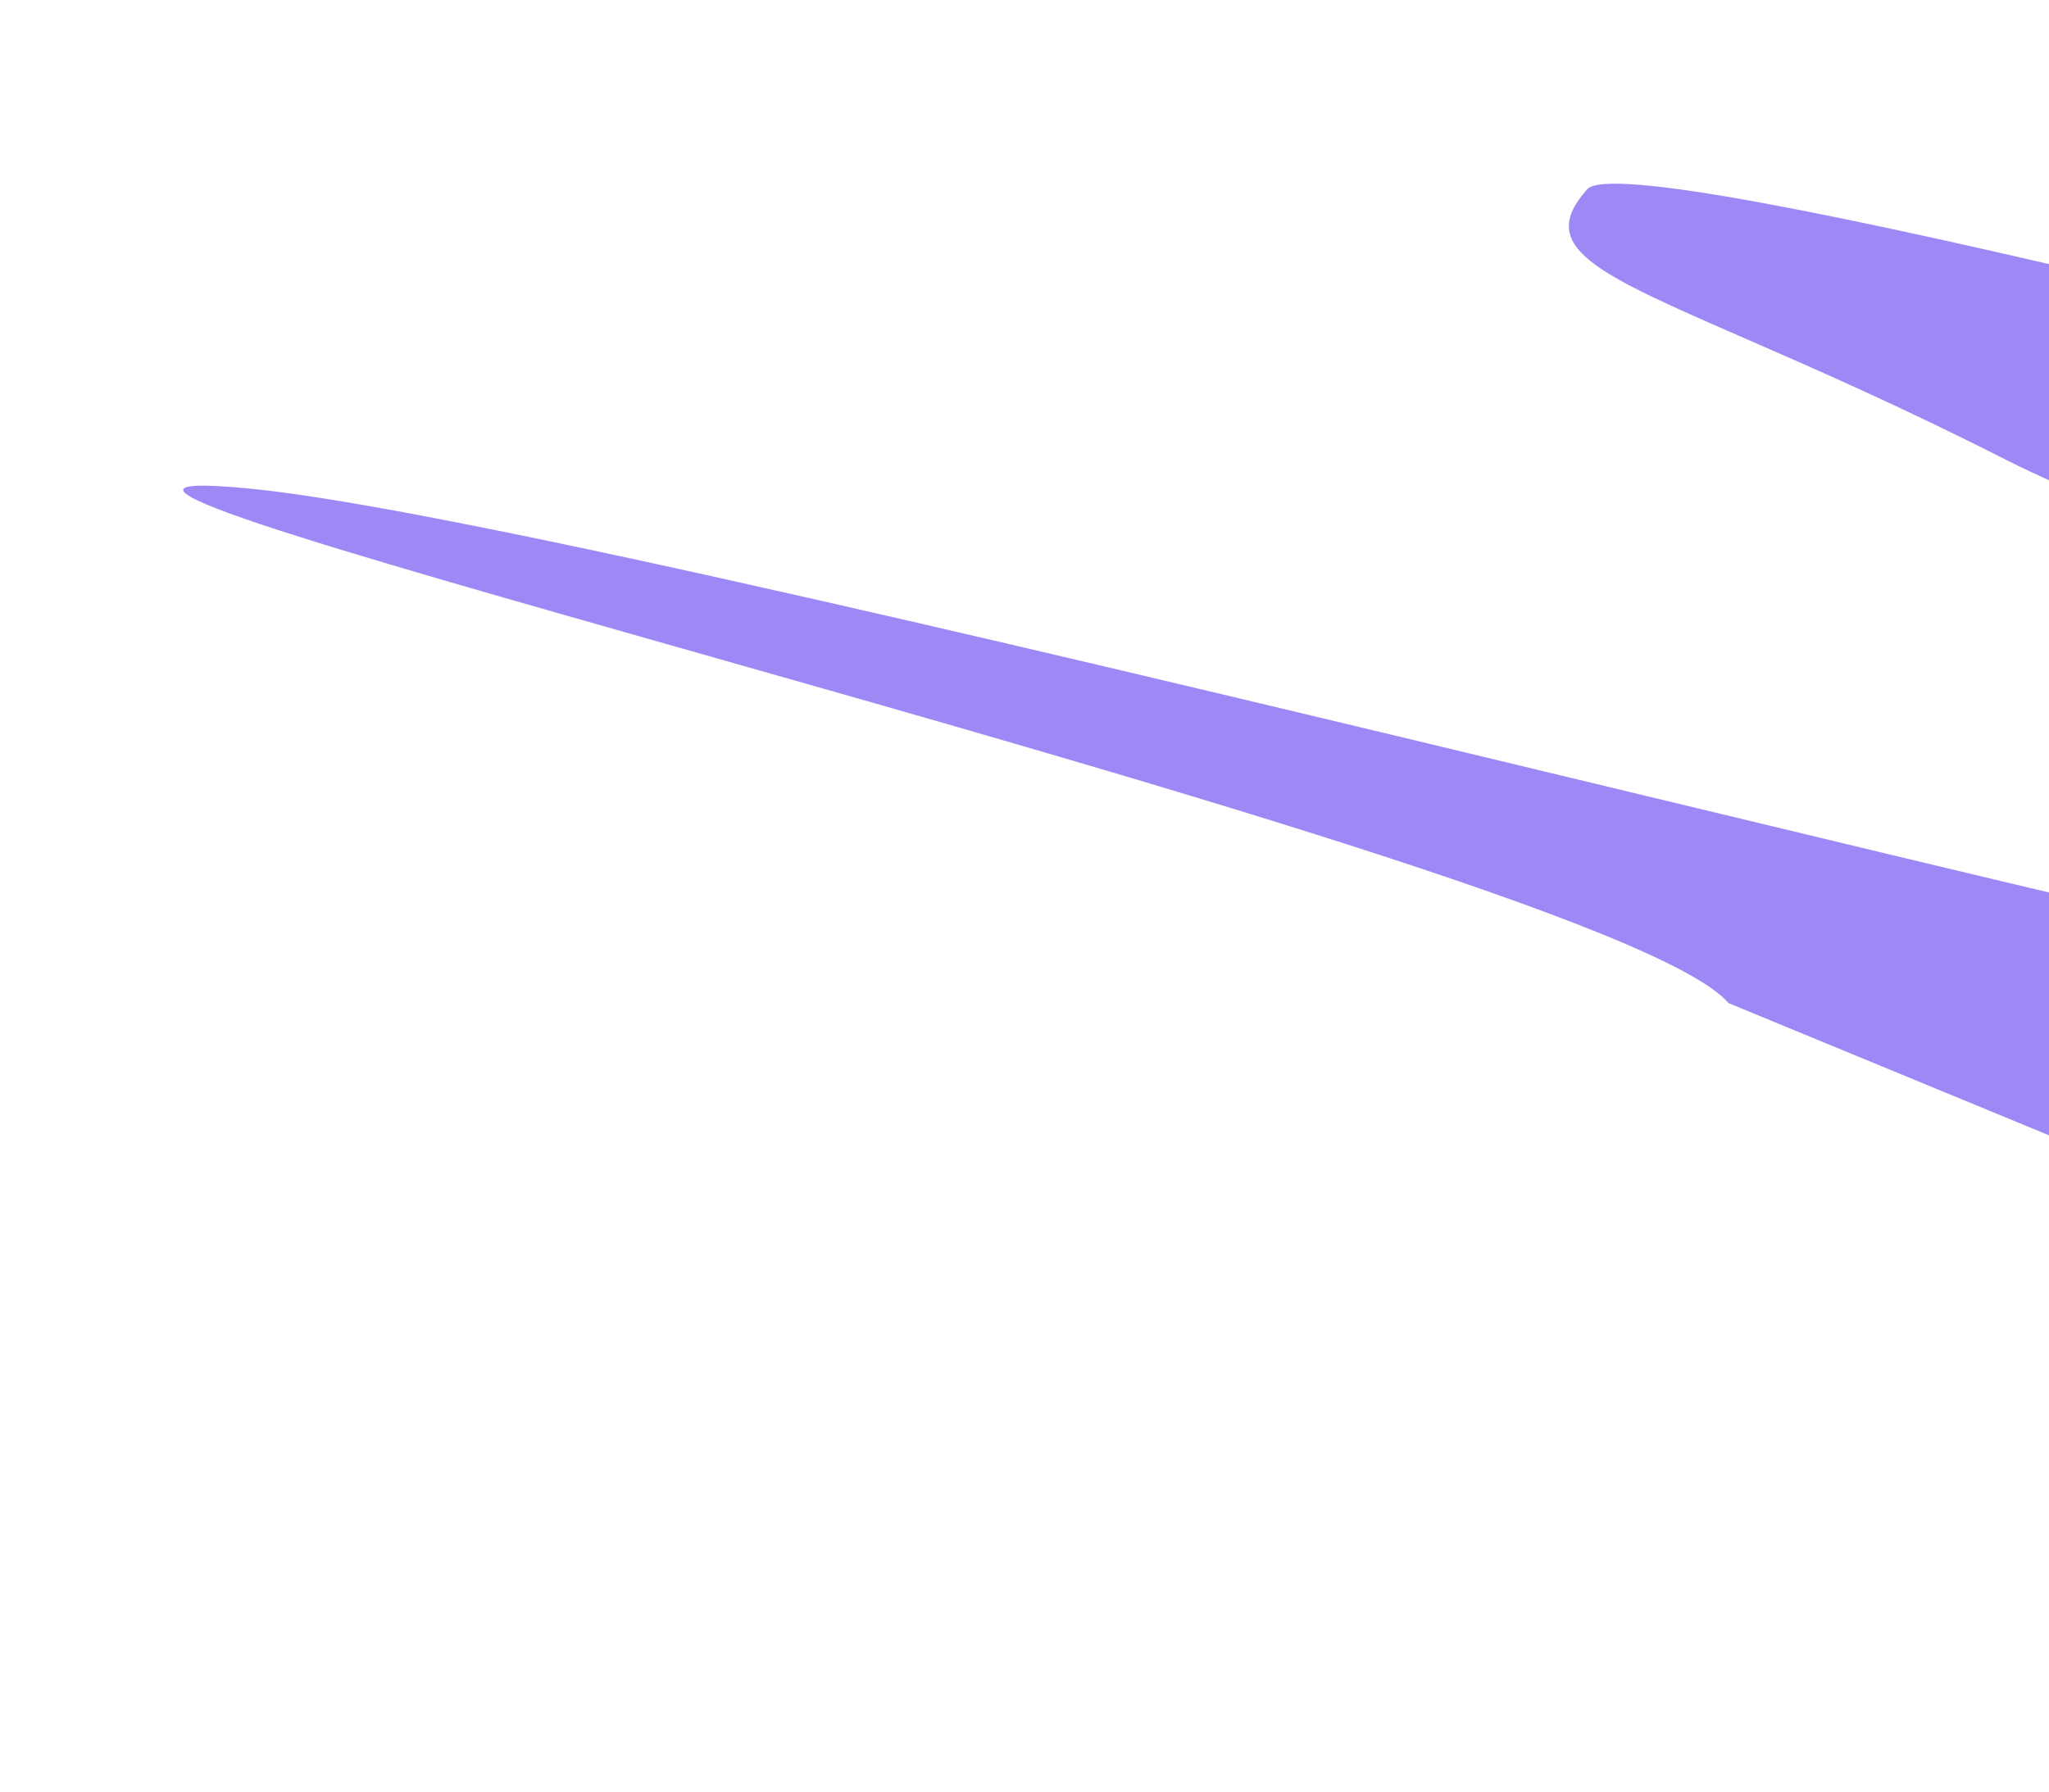 <?xml version="1.0" encoding="UTF-8"?> <svg xmlns="http://www.w3.org/2000/svg" width="1125" height="984" viewBox="0 0 1125 984" fill="none"><g opacity="0.7" filter="url(#filter0_fg_157_503)"><path fill-rule="evenodd" clip-rule="evenodd" d="M1796.01 314.461C2001.5 367.997 2185.68 415.982 2278.08 436.207L2297.03 883.57L1519.01 786.076L949.061 550.896C913.702 509.165 614.638 424.286 381.457 358.105C179.807 300.873 27.428 257.625 137.474 268.361C247.537 279.097 590.304 361.634 902.504 436.811C1263.42 523.718 1583.49 600.789 1455.96 545.723C1334.58 493.313 1334.65 493.327 1415.96 510.995C1493.99 527.948 1646.82 561.156 1838.95 579.898C2090.8 604.466 1791.53 501.301 1496.16 399.484C1331.36 342.674 1167.78 286.283 1101.82 252.734C1044.14 223.395 995.945 202.377 958.218 185.925C875.485 149.846 843.098 135.722 871.448 103.945C893.428 79.307 1386.94 207.884 1796.01 314.461Z" fill="#7355F1"></path></g><defs><filter id="filter0_fg_157_503" x="0.594" y="0.875" width="2396.44" height="982.695" filterUnits="userSpaceOnUse" color-interpolation-filters="sRGB"><feFlood flood-opacity="0" result="BackgroundImageFix"></feFlood><feBlend mode="normal" in="SourceGraphic" in2="BackgroundImageFix" result="shape"></feBlend><feGaussianBlur stdDeviation="50" result="effect1_foregroundBlur_157_503"></feGaussianBlur><feTurbulence type="fractalNoise" baseFrequency="0.321 0.321" numOctaves="3" seed="5622"></feTurbulence><feDisplacementMap in="effect1_foregroundBlur_157_503" scale="29.623" xChannelSelector="R" yChannelSelector="G" result="displacedImage" width="100%" height="100%"></feDisplacementMap><feMerge result="effect2_texture_157_503"><feMergeNode in="displacedImage"></feMergeNode></feMerge></filter></defs></svg> 